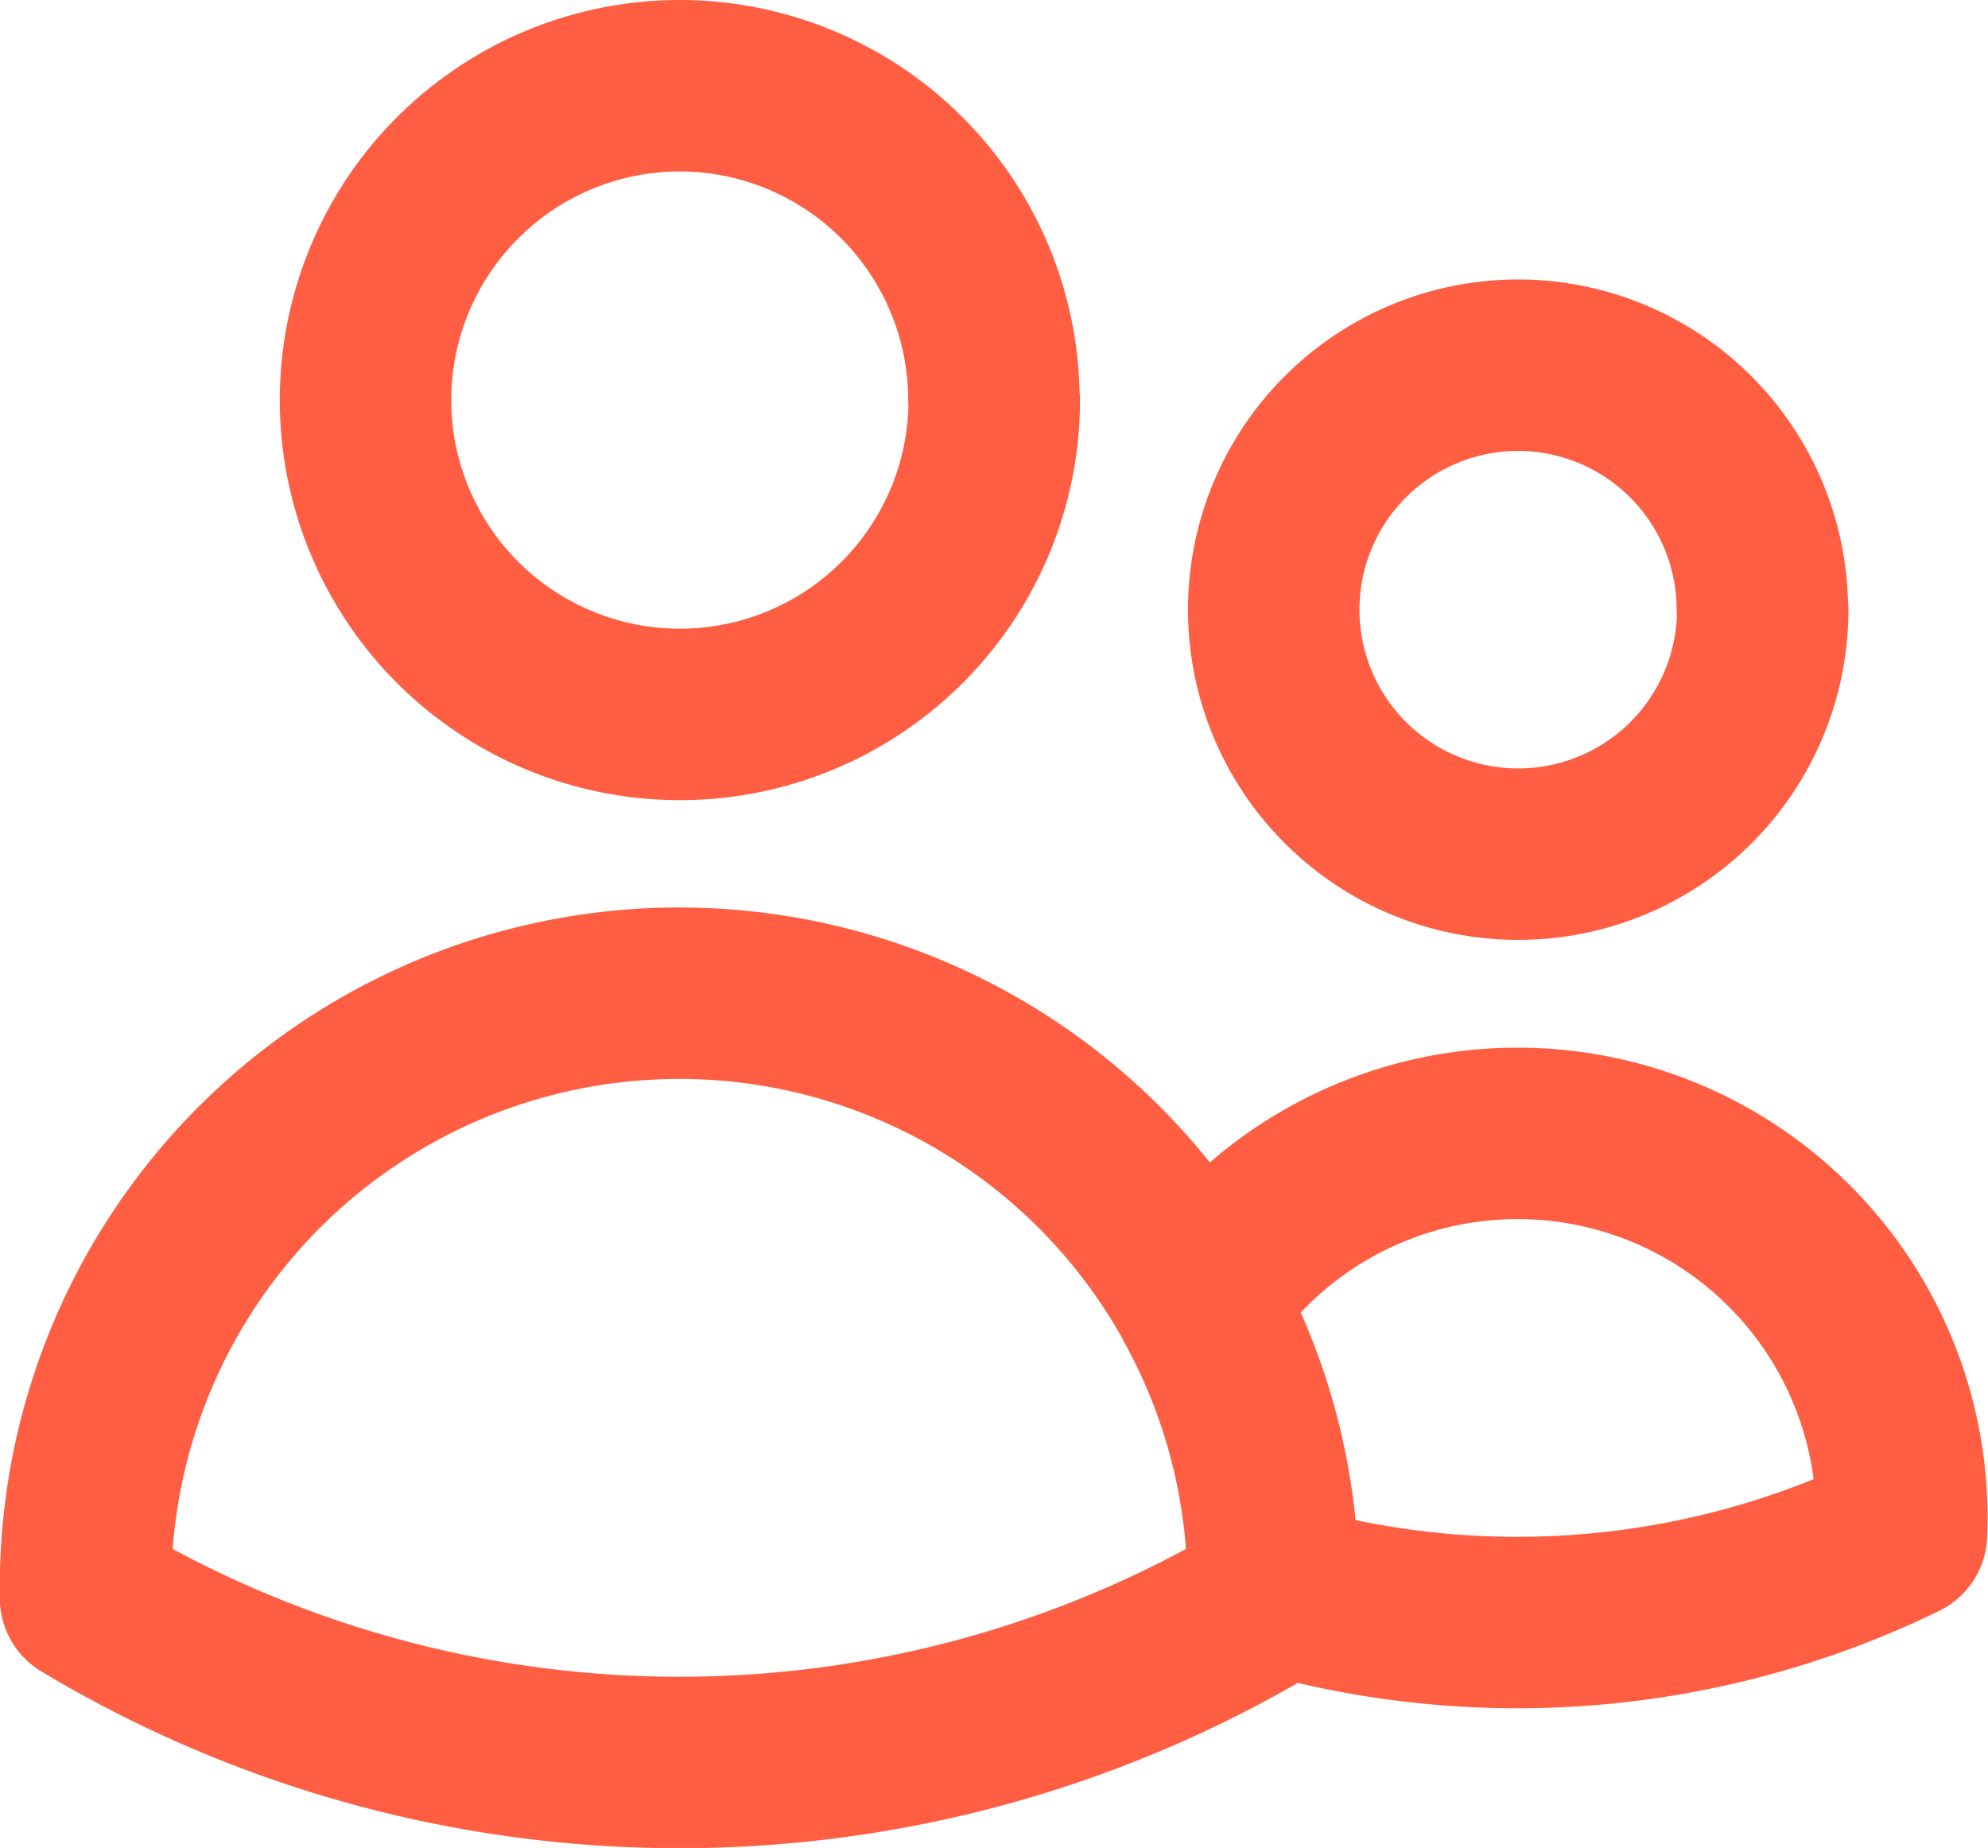 <svg xmlns="http://www.w3.org/2000/svg" width="23.19" height="21.557" viewBox="0 0 23.19 21.557">
  <path id="Path_24677" data-name="Path 24677" d="M16.1,20.523a10.23,10.23,0,0,0,7.33-.63,4.482,4.482,0,0,0-8.185-2.709m.855,3.339v0a6.9,6.9,0,0,0-.854-3.336m.854,3.339v.115a13.461,13.461,0,0,1-13.853,0V20.52a6.926,6.926,0,0,1,13-3.336m-2.4-10.517A3.667,3.667,0,1,1,9.177,3,3.667,3.667,0,0,1,12.843,6.667Zm8.964,2.445A2.852,2.852,0,1,1,18.955,6.26,2.852,2.852,0,0,1,21.807,9.112Z" transform="translate(-1.249 -2)" fill="none" stroke="#ff5e42" stroke-linecap="round" stroke-linejoin="round" stroke-width="2"/>
</svg>
